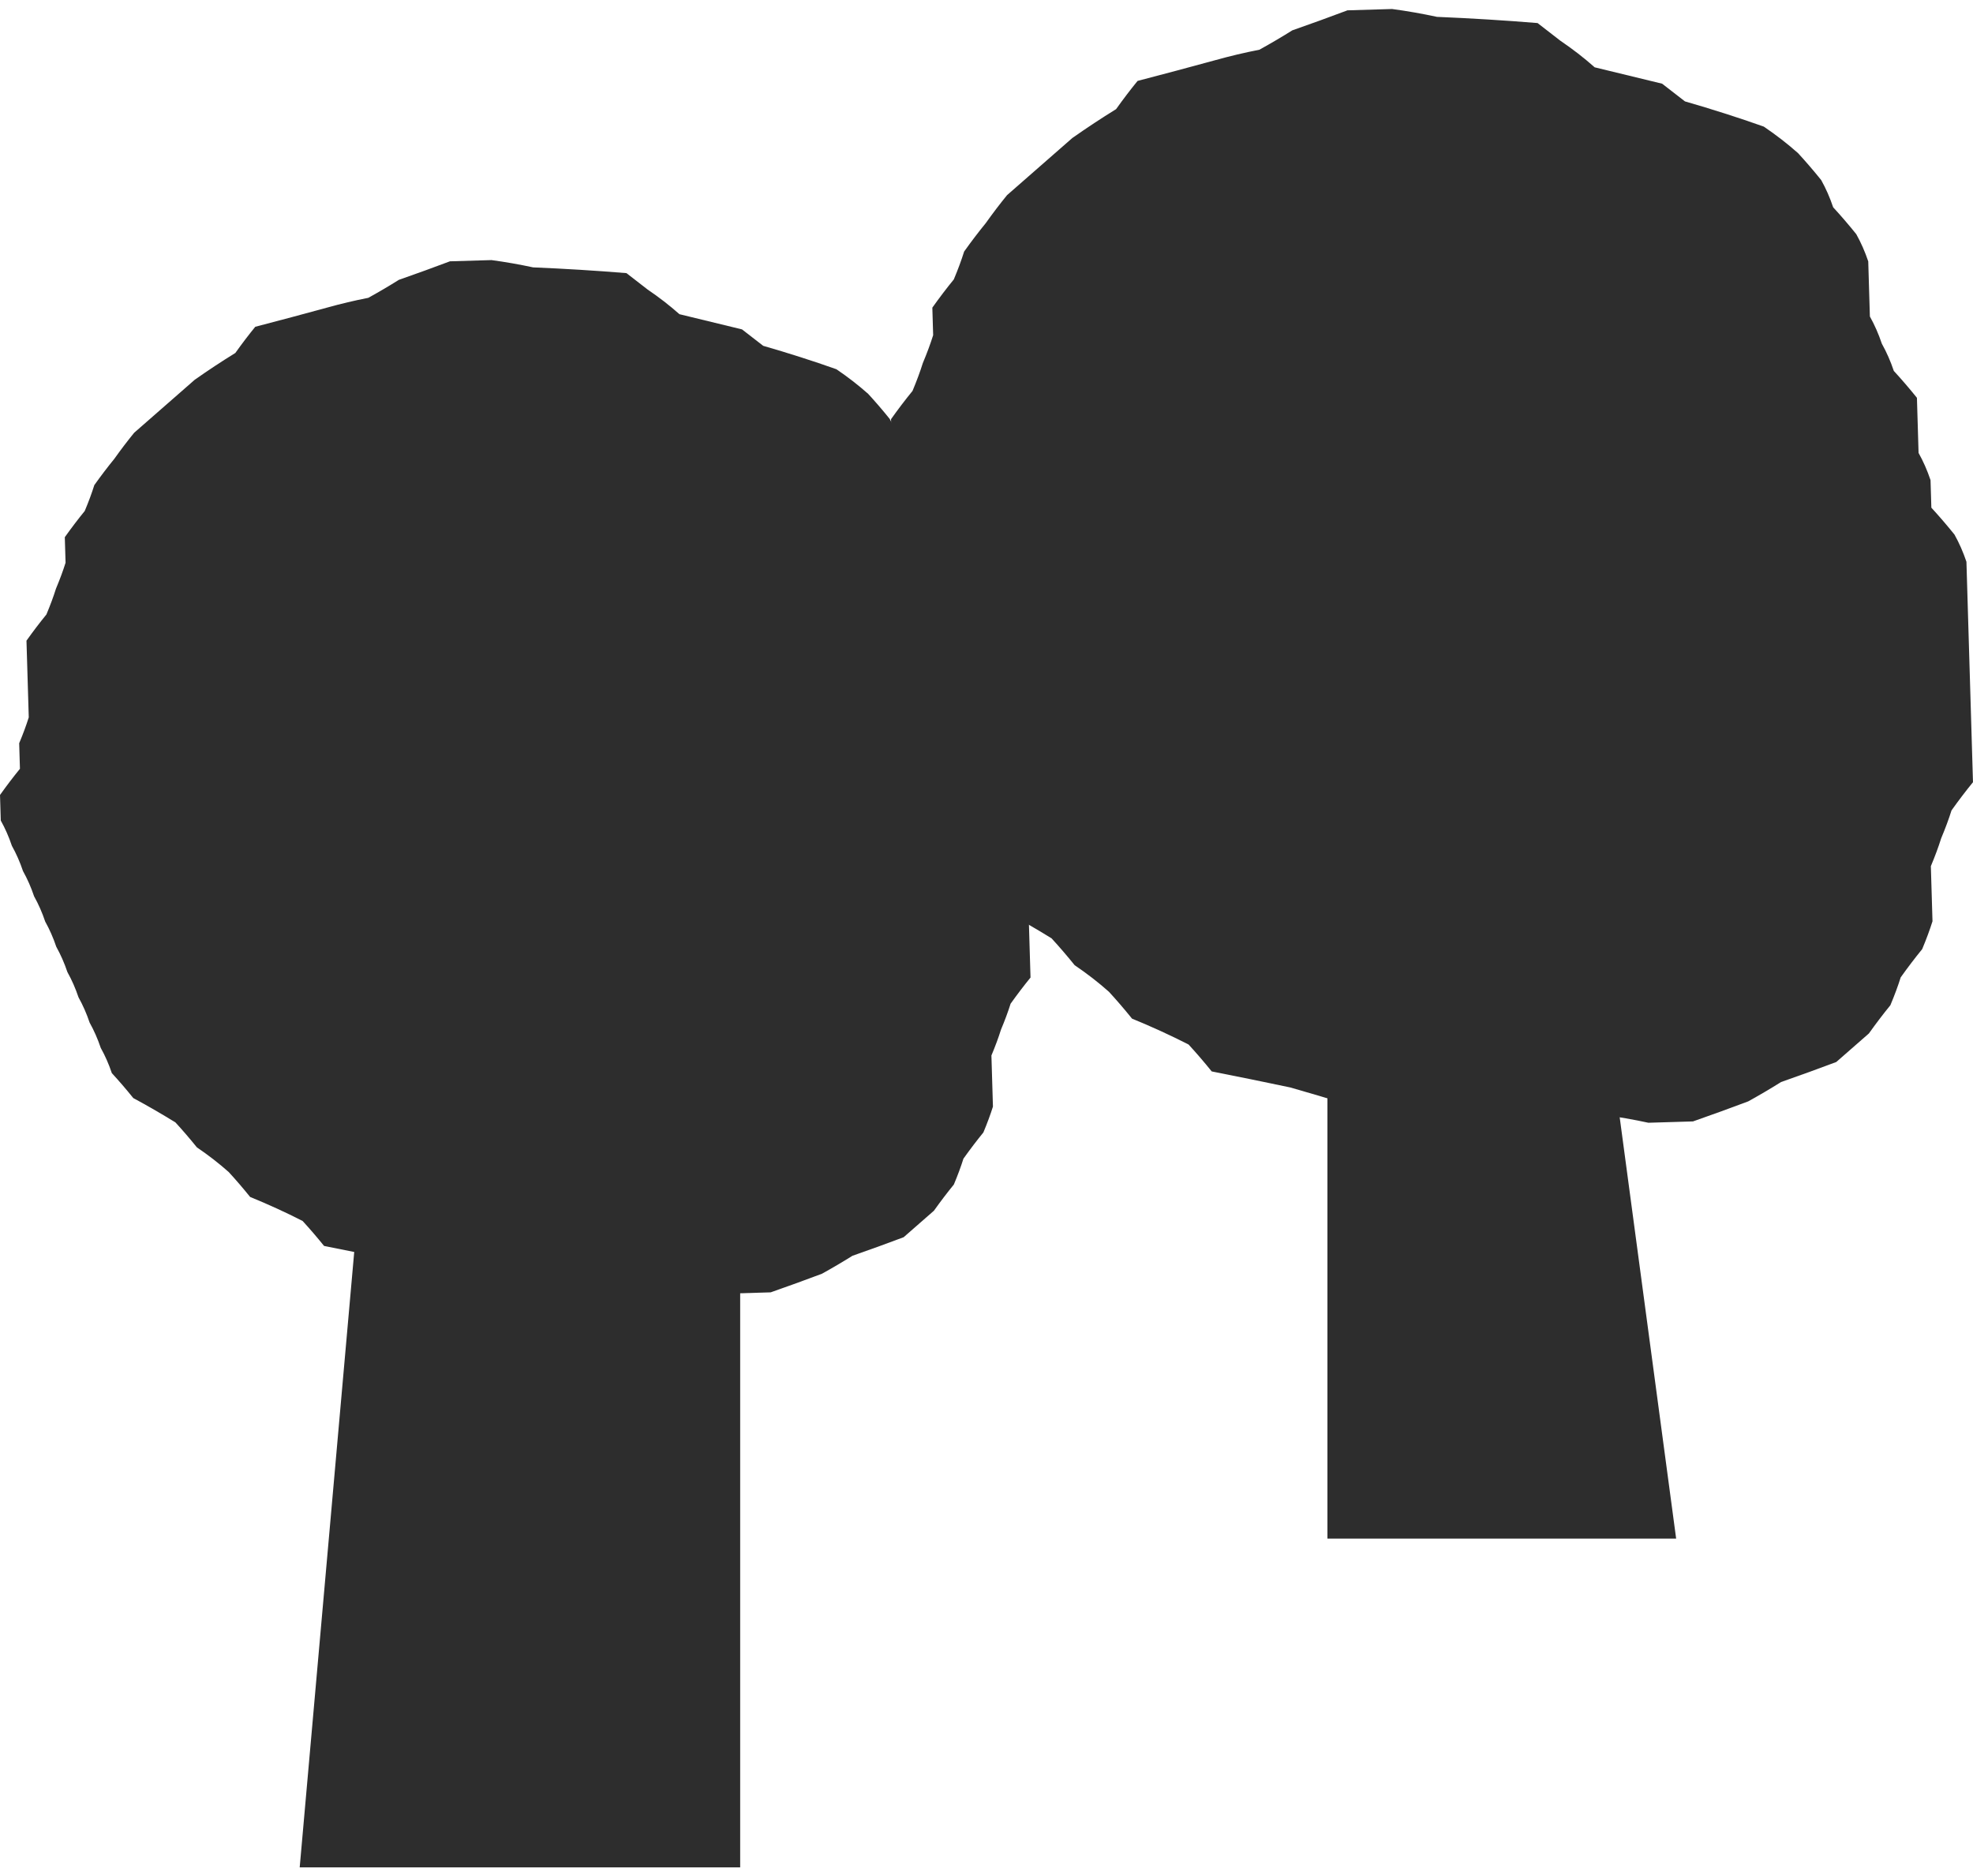 <svg xmlns="http://www.w3.org/2000/svg" id="Capa_1" viewBox="0 0 257.012 244.417"><defs><style>.cls-1{fill:#2d2d2d;}</style></defs><path class="cls-1" d="M58.628,34.039c1.797-.053,3.593-.107,5.39-.16,1.806.242,3.614.559,5.424.949,4.142.173,8.196.423,12.162.749.92.713,1.841,1.427,2.761,2.14,1.468.993,2.849,2.063,4.142,3.21,2.717.66,5.435,1.32,8.152,1.98.92.713,1.841,1.427,2.761,2.14,3.265.94,6.443,1.956,9.532,3.049,1.468.993,2.849,2.063,4.142,3.21.929,1.01,1.861,2.093,2.794,3.25.57,1.02,1.052,2.117,1.447,3.29.929,1.009,1.861,2.092,2.794,3.25.57,1.02,1.053,2.117,1.447,3.29.031,1.036.064,2.146.099,3.33.031,1.036.064,2.146.099,3.33.57,1.02,1.052,2.117,1.447,3.29.57,1.02,1.052,2.117,1.447,3.29.929,1.009,1.861,2.093,2.794,3.25.031,1.036.064,2.146.099,3.33.031,1.036.064,2.146.099,3.33.57,1.02,1.052,2.117,1.447,3.29.031,1.036.064,2.146.099,3.33.929,1.009,1.861,2.093,2.794,3.25.57,1.02,1.052,2.117,1.447,3.29.031,1.036.064,2.146.099,3.33.031,1.036.064,2.146.099,3.33.031,1.036.064,2.146.099,3.33.031,1.036.064,2.146.099,3.33.031,1.036.064,2.146.099,3.33.031,1.037.064,2.146.099,3.33.031,1.036.064,2.146.099,3.33.031,1.036.064,2.146.099,3.33-.868,1.063-1.733,2.2-2.596,3.41-.329,1.047-.745,2.17-1.249,3.37-.328,1.047-.744,2.17-1.248,3.371.031,1.036.064,2.146.099,3.33.031,1.037.064,2.147.099,3.33-.329,1.047-.745,2.17-1.248,3.37-.868,1.063-1.733,2.2-2.596,3.411-.329,1.047-.745,2.17-1.249,3.37-.867,1.063-1.733,2.2-2.596,3.411-1.227,1.073-2.541,2.223-3.944,3.451-2.134.804-4.358,1.611-6.672,2.42-1.236.777-2.561,1.558-3.977,2.341-2.134.804-4.358,1.611-6.672,2.421-1.797.053-3.593.107-5.39.16-1.81-.391-3.618-.707-5.424-.949-2.673.82-5.346,1.64-8.02,2.461-3.953.118-7.996.238-12.129.361-2.178-.676-4.446-1.349-6.804-2.02-1.279-.703-2.649-1.403-4.109-2.1-2.179-.676-4.446-1.349-6.804-2.02-3.076-.649-6.243-1.296-9.499-1.94-.934-1.157-1.865-2.24-2.794-3.25-2.191-1.12-4.471-2.163-6.837-3.13-.934-1.157-1.865-2.24-2.794-3.25-1.293-1.147-2.674-2.217-4.142-3.21-.934-1.157-1.865-2.24-2.794-3.25-1.832-1.13-3.662-2.187-5.49-3.17-.933-1.158-1.865-2.241-2.794-3.25-.395-1.173-.877-2.271-1.447-3.29-.395-1.173-.877-2.27-1.447-3.29-.395-1.173-.877-2.27-1.447-3.29-.395-1.173-.877-2.27-1.447-3.29-.395-1.173-.877-2.27-1.447-3.29-.395-1.173-.877-2.27-1.446-3.29-.395-1.173-.877-2.27-1.447-3.29-.395-1.173-.877-2.27-1.447-3.29-.395-1.173-.877-2.27-1.447-3.29-.395-1.173-.877-2.27-1.447-3.29-.035-1.184-.068-2.294-.099-3.33.863-1.211,1.729-2.348,2.596-3.41-.035-1.184-.069-2.294-.099-3.33.504-1.2.92-2.324,1.248-3.37-.035-1.184-.068-2.294-.099-3.33-.035-1.184-.068-2.294-.099-3.33-.035-1.184-.068-2.294-.099-3.33.863-1.211,1.728-2.348,2.596-3.41.504-1.2.92-2.324,1.248-3.371.504-1.2.92-2.324,1.248-3.37-.035-1.184-.068-2.294-.099-3.33.863-1.211,1.728-2.348,2.596-3.411.504-1.2.92-2.324,1.248-3.37.863-1.211,1.729-2.348,2.596-3.411.863-1.211,1.729-2.348,2.596-3.41,1.402-1.227,2.717-2.377,3.944-3.451,1.402-1.227,2.717-2.377,3.944-3.451,1.762-1.238,3.525-2.401,5.291-3.491.863-1.211,1.729-2.348,2.596-3.411,3.212-.836,6.334-1.67,9.367-2.501,1.783-.497,3.569-.921,5.357-1.27,1.416-.783,2.741-1.563,3.977-2.341,2.314-.81,4.538-1.616,6.672-2.421"></path><path class="cls-1" d="M175.53,1.346c1.936-.058,3.872-.115,5.809-.173,1.946.261,3.894.602,5.845,1.023,4.463.187,8.832.456,13.106.807.992.769,1.984,1.537,2.976,2.306,1.582,1.071,3.07,2.223,4.463,3.459,2.928.711,5.857,1.422,8.785,2.133.992.769,1.984,1.537,2.976,2.306,3.519,1.012,6.943,2.108,10.272,3.286,1.582,1.071,3.07,2.223,4.463,3.459,1.001,1.088,2.005,2.255,3.011,3.502.614,1.099,1.134,2.281,1.559,3.546,1.001,1.087,2.005,2.255,3.011,3.502.614,1.099,1.134,2.281,1.56,3.545.033,1.116.069,2.313.106,3.589.033,1.116.069,2.313.107,3.589.614,1.099,1.134,2.281,1.559,3.545.614,1.1,1.134,2.281,1.559,3.546,1.001,1.087,2.005,2.255,3.011,3.502.033,1.116.069,2.313.107,3.589.033,1.116.069,2.313.106,3.588.614,1.1,1.134,2.281,1.559,3.546.033,1.116.069,2.313.107,3.589,1.001,1.087,2.005,2.255,3.011,3.502.614,1.099,1.134,2.281,1.559,3.545.033,1.116.069,2.313.107,3.589.033,1.116.069,2.313.106,3.589.033,1.116.069,2.313.107,3.589.033,1.116.069,2.313.107,3.589.033,1.116.069,2.313.107,3.588.033,1.117.069,2.313.107,3.589.033,1.116.069,2.313.106,3.589.033,1.116.069,2.313.107,3.589-.935,1.145-1.867,2.37-2.797,3.675-.354,1.128-.803,2.339-1.346,3.632-.354,1.129-.802,2.339-1.345,3.632.033,1.116.069,2.313.107,3.588.033,1.117.069,2.313.107,3.589-.354,1.128-.803,2.339-1.345,3.632-.935,1.146-1.868,2.371-2.797,3.675-.354,1.128-.803,2.339-1.346,3.632-.935,1.146-1.867,2.37-2.797,3.675-1.322,1.157-2.738,2.396-4.25,3.719-2.3.866-4.696,1.736-7.19,2.608-1.332.838-2.76,1.679-4.285,2.522-2.3.867-4.697,1.736-7.19,2.609-1.936.058-3.872.115-5.809.173-1.95-.421-3.899-.762-5.845-1.023-2.881.884-5.761,1.768-8.642,2.652-4.26.127-8.616.256-13.07.389-2.347-.729-4.791-1.454-7.332-2.176-1.379-.757-2.855-1.512-4.428-2.263-2.348-.729-4.791-1.454-7.333-2.176-3.315-.699-6.727-1.397-10.236-2.09-1.006-1.247-2.01-2.414-3.011-3.502-2.361-1.206-4.818-2.331-7.368-3.373-1.006-1.247-2.01-2.414-3.011-3.502-1.393-1.235-2.881-2.389-4.463-3.459-1.006-1.247-2.01-2.414-3.011-3.502-1.974-1.218-3.946-2.357-5.916-3.416-1.006-1.248-2.01-2.415-3.011-3.502-.425-1.265-.945-2.447-1.559-3.546-.425-1.265-.945-2.446-1.559-3.545-.425-1.265-.945-2.446-1.559-3.546-.425-1.265-.945-2.446-1.559-3.545-.425-1.265-.945-2.446-1.559-3.546-.425-1.265-.945-2.446-1.559-3.545-.425-1.265-.945-2.446-1.559-3.546-.425-1.265-.945-2.446-1.559-3.545-.425-1.265-.945-2.446-1.559-3.546-.425-1.264-.945-2.446-1.559-3.545-.038-1.276-.074-2.472-.107-3.589.93-1.305,1.863-2.53,2.798-3.675-.038-1.276-.074-2.472-.107-3.589.543-1.294.991-2.504,1.345-3.632-.038-1.276-.074-2.472-.107-3.589-.038-1.276-.074-2.472-.107-3.589-.038-1.276-.074-2.472-.106-3.589.93-1.305,1.862-2.53,2.797-3.675.543-1.294.992-2.504,1.345-3.632.543-1.293.991-2.504,1.345-3.632-.038-1.276-.074-2.472-.106-3.588.93-1.305,1.862-2.53,2.797-3.675.543-1.294.991-2.504,1.345-3.632.93-1.305,1.863-2.53,2.797-3.675.93-1.305,1.863-2.53,2.797-3.675,1.511-1.322,2.928-2.562,4.25-3.719,1.511-1.322,2.928-2.561,4.25-3.719,1.899-1.334,3.799-2.588,5.702-3.762.93-1.305,1.863-2.53,2.798-3.675,3.462-.901,6.826-1.8,10.094-2.695,1.922-.536,3.846-.993,5.773-1.369,1.526-.844,2.954-1.684,4.285-2.522,2.494-.873,4.89-1.742,7.19-2.609"></path><polygon class="cls-1" points="51.997 97.003 39.04 243.243 96.419 243.243 96.419 105.495 51.997 97.003"></polygon><polygon class="cls-1" points="172.918 101.132 172.918 200.422 218.343 200.422 204.366 96.119 172.918 101.132"></polygon></svg>